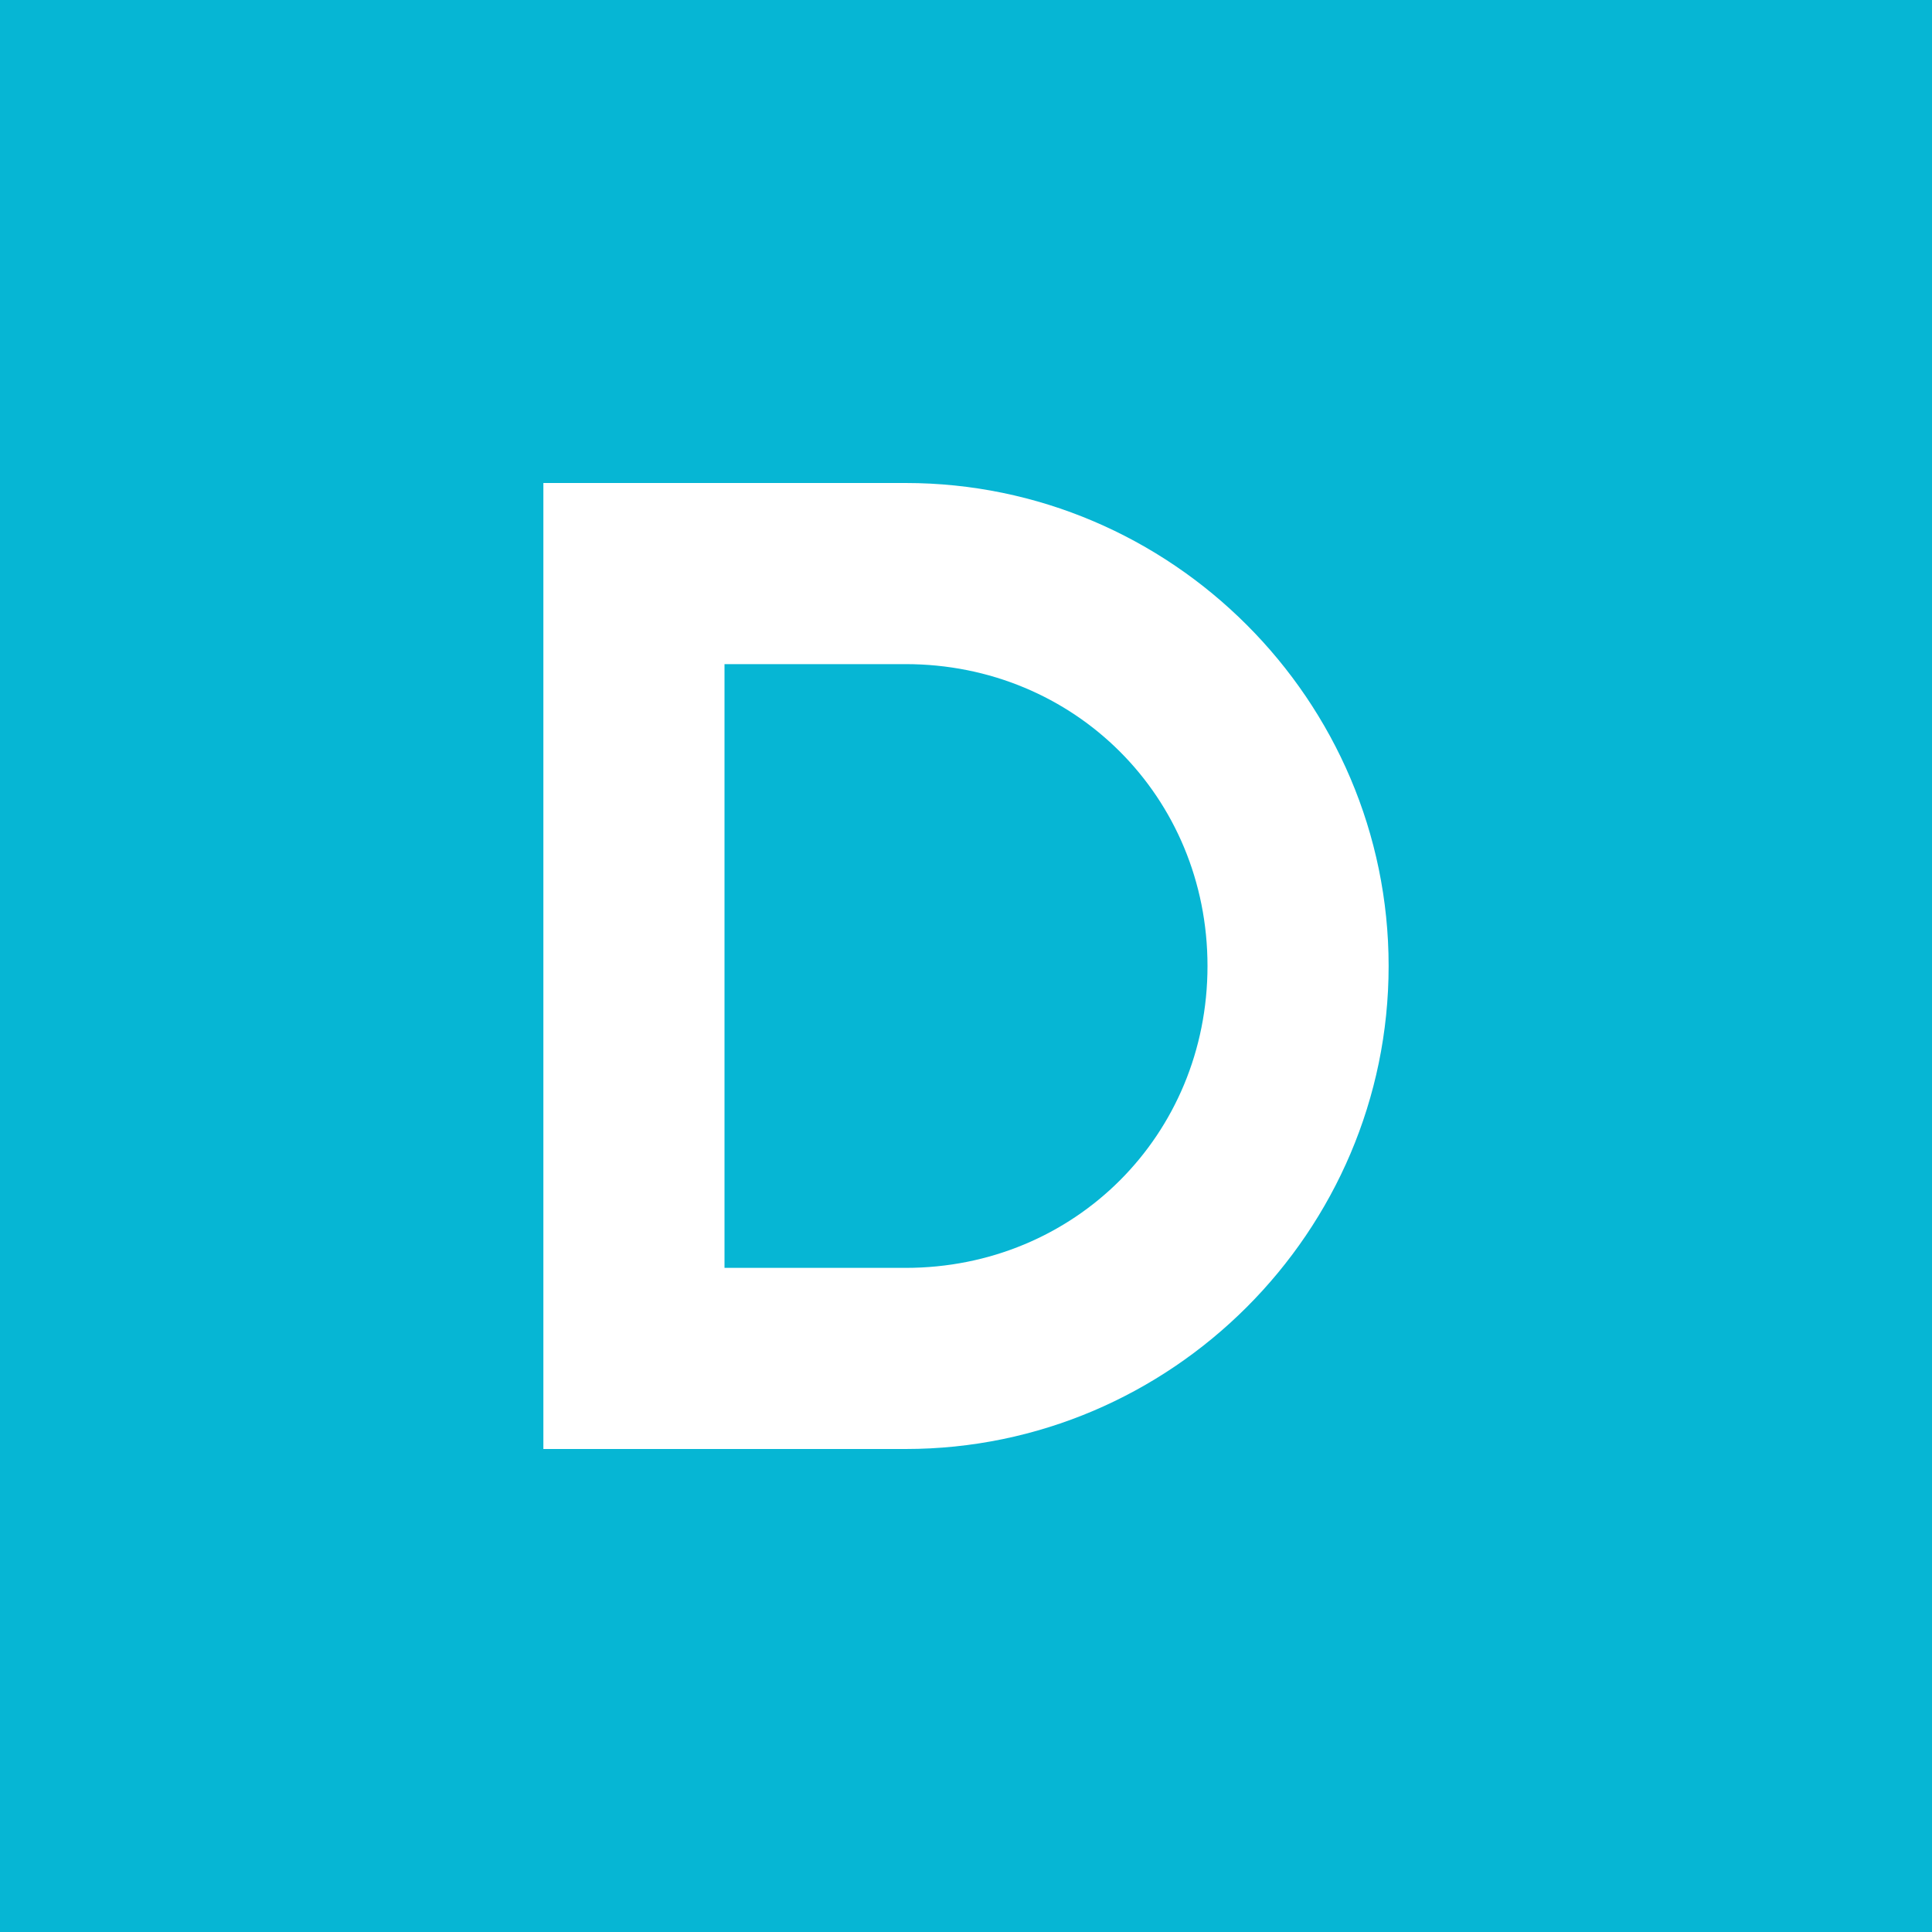 <svg xmlns="http://www.w3.org/2000/svg" viewBox="0 0 32 32" width="32" height="32"><rect width="32" height="32" fill="#06B6D4"/><path d="M9 8h6c4.4 0 8 3.6 8 8s-3.6 8-8 8H9V8zm3 3v10h3c2.8 0 5-2.2 5-5s-2.2-5-5-5h-3z" fill="#ffffff"/></svg>